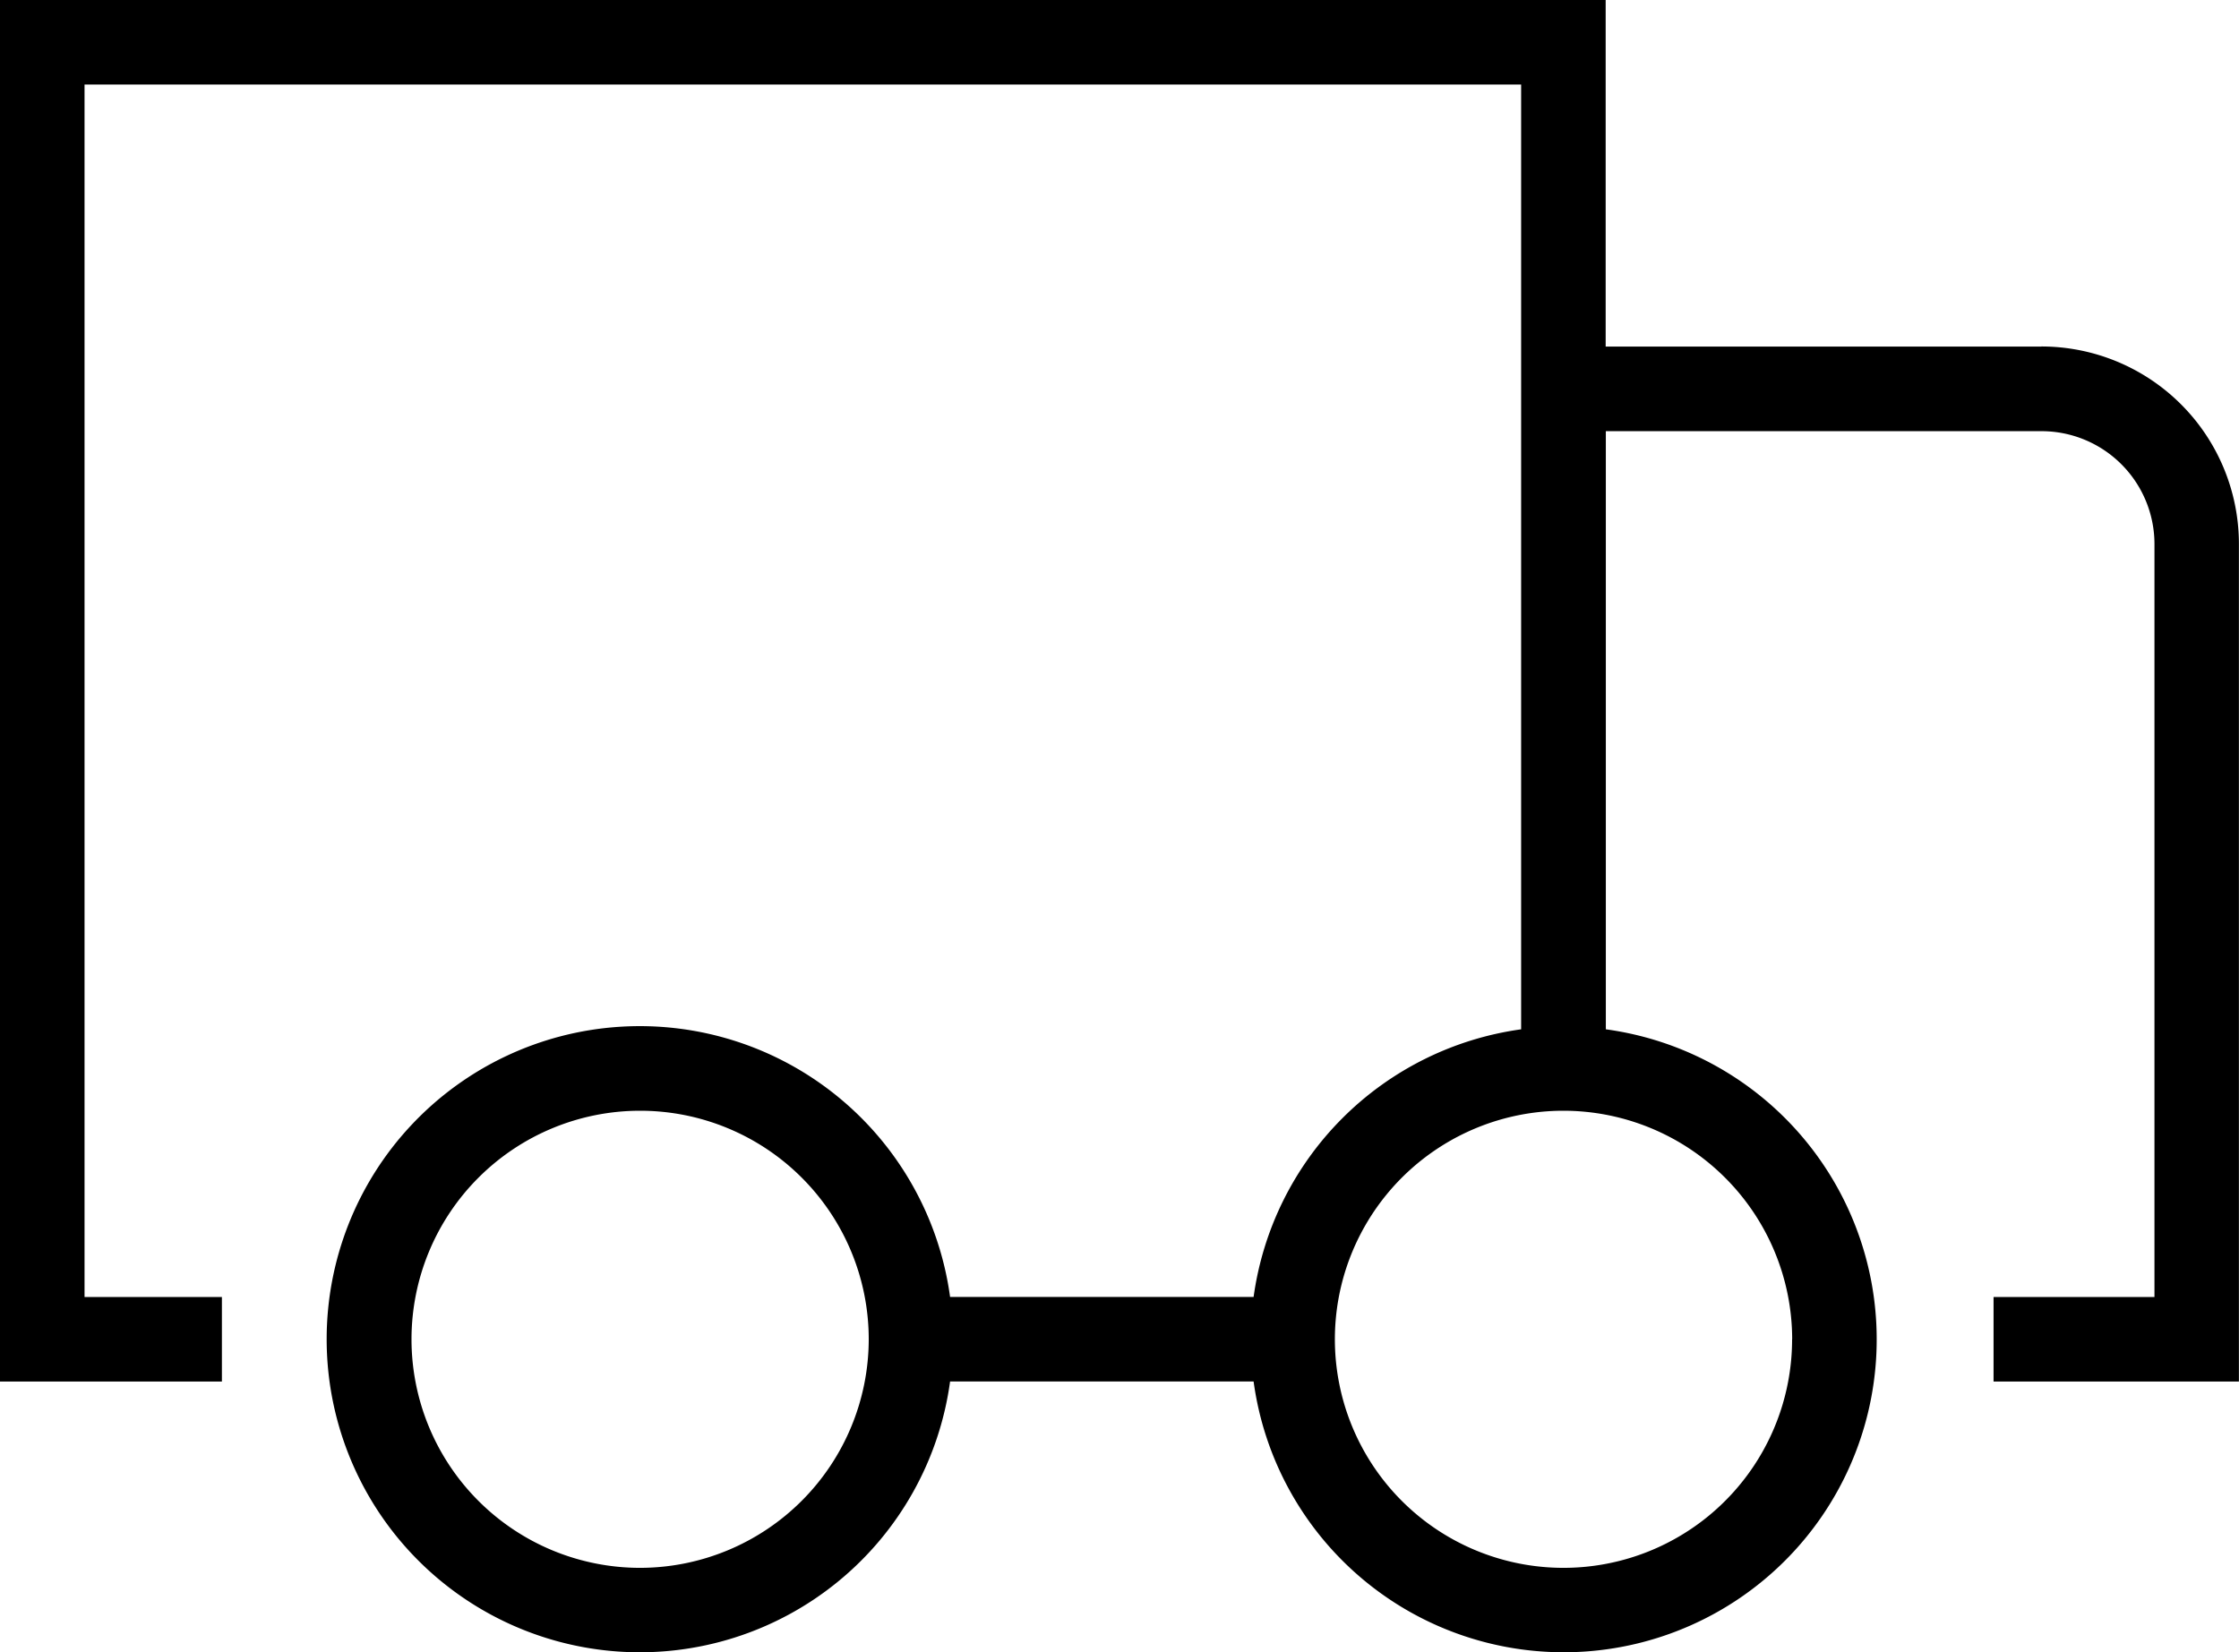 <svg viewBox="0 0 26.062 19.238" height="19.238" width="26.062" xmlns="http://www.w3.org/2000/svg">
  <g transform="translate(0)" data-name="Group 4501" id="Group_4501">
    <path transform="translate(0 -3.23)" d="M23.764,7.265H18.69V3.23H0V19.315H2.583v-.984H.984V4.214H17.706v11a3.648,3.648,0,0,0-3.114,3.116H11.059a3.645,3.645,0,1,0,0,.984h3.533a3.643,3.643,0,1,0,4.1-4.1V8.25h5.073a1.315,1.315,0,0,1,1.313,1.314v8.767H23.205v.984h2.856V9.564a2.3,2.3,0,0,0-2.3-2.3M7.451,21.484a2.661,2.661,0,1,1,2.661-2.661,2.664,2.664,0,0,1-2.661,2.661m13.409-2.661A2.661,2.661,0,1,1,18.2,16.162a2.664,2.664,0,0,1,2.661,2.661" data-name="Path 3553" id="Path_3553"></path>
  </g>
</svg>
